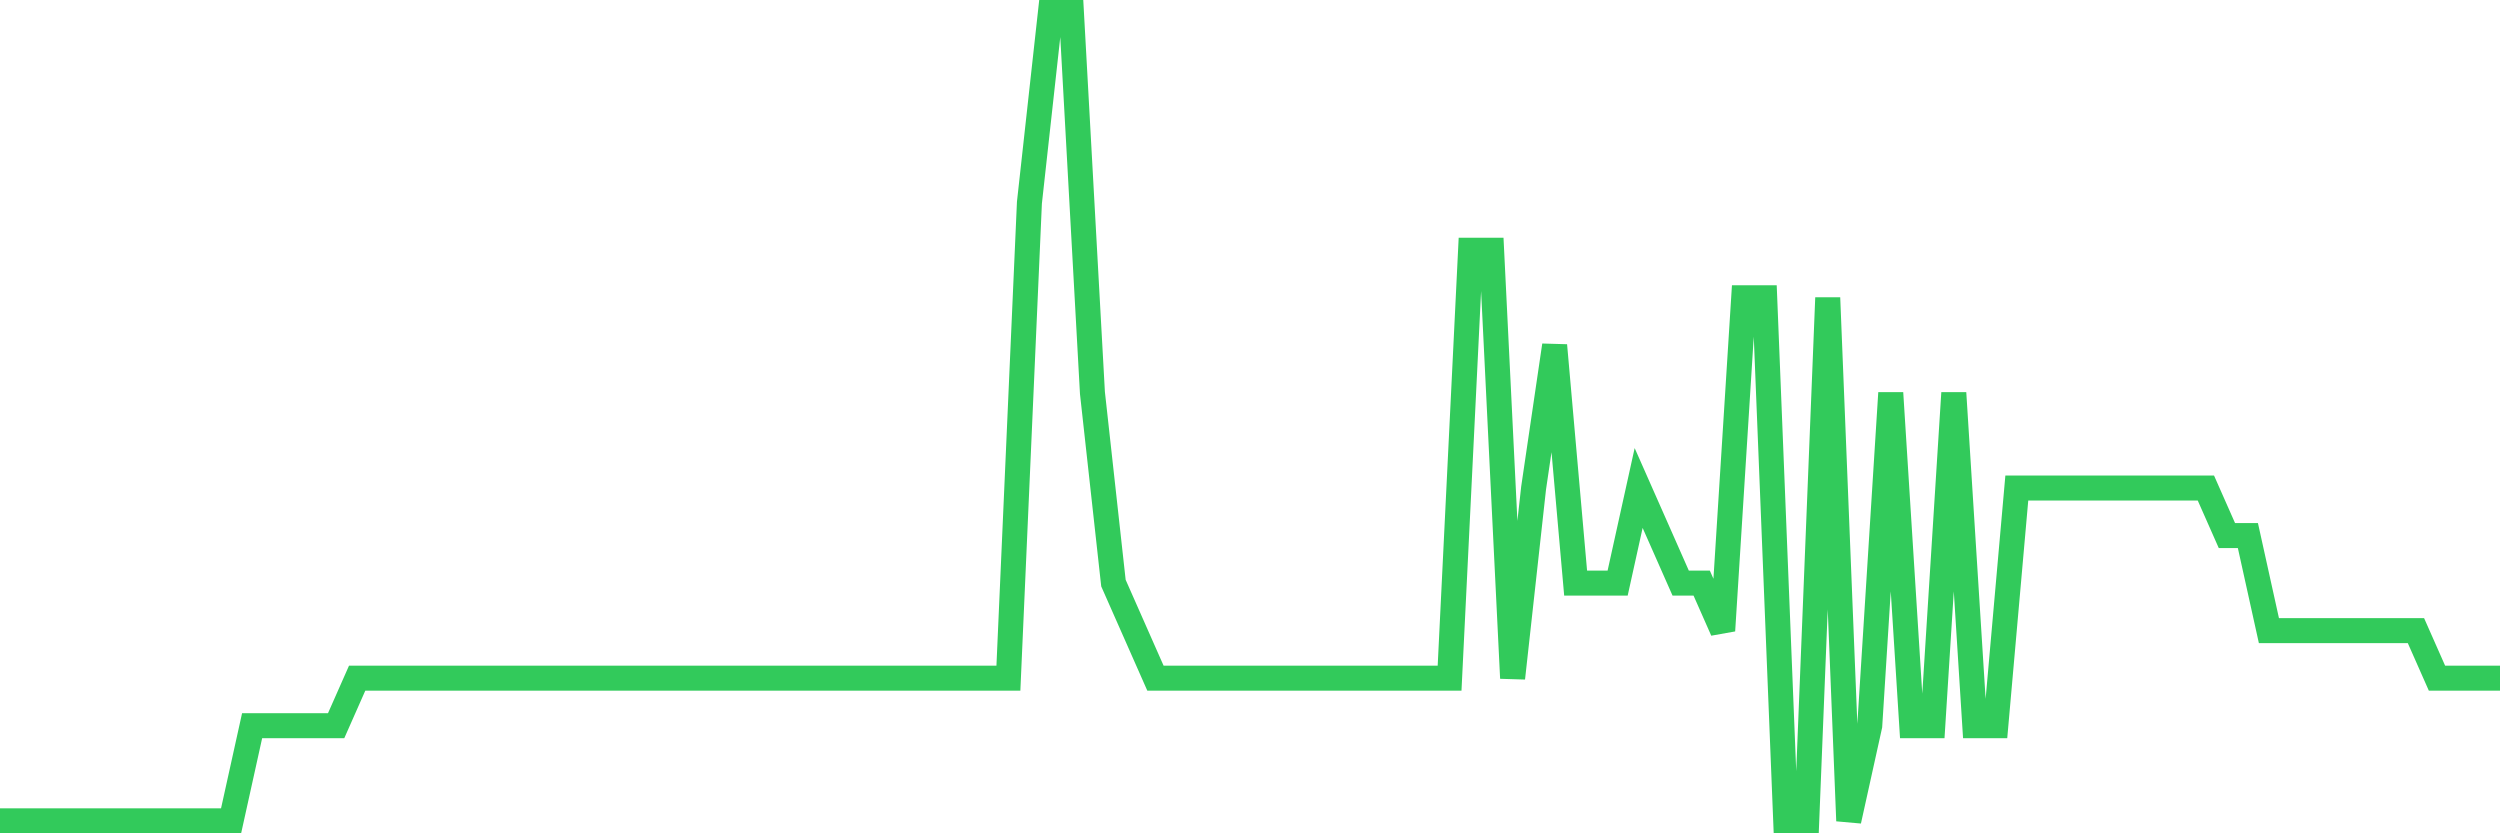 <svg
  xmlns="http://www.w3.org/2000/svg"
  xmlns:xlink="http://www.w3.org/1999/xlink"
  width="120"
  height="40"
  viewBox="0 0 120 40"
  preserveAspectRatio="none"
>
  <polyline
    points="0,39.4 1.008,39.4 2.017,39.4 3.025,39.4 4.034,39.4 5.042,39.4 6.05,39.4 7.059,39.4 8.067,39.4 9.076,39.4 10.084,39.4 11.092,39.4 12.101,34.835 13.109,34.835 14.118,34.835 15.126,34.835 16.134,34.835 17.143,32.553 18.151,32.553 19.16,32.553 20.168,32.553 21.176,32.553 22.185,32.553 23.193,32.553 24.202,32.553 25.21,32.553 26.218,32.553 27.227,32.553 28.235,32.553 29.244,32.553 30.252,32.553 31.261,32.553 32.269,32.553 33.277,32.553 34.286,32.553 35.294,32.553 36.303,32.553 37.311,32.553 38.319,32.553 39.328,32.553 40.336,32.553 41.345,32.553 42.353,32.553 43.361,32.553 44.37,32.553 45.378,32.553 46.387,32.553 47.395,32.553 48.403,32.553 49.412,9.729 50.42,0.6 51.429,0.6 52.437,18.859 53.445,27.988 54.454,30.271 55.462,32.553 56.471,32.553 57.479,32.553 58.487,32.553 59.496,32.553 60.504,32.553 61.513,32.553 62.521,32.553 63.529,32.553 64.538,32.553 65.546,32.553 66.555,32.553 67.563,32.553 68.571,32.553 69.58,32.553 70.588,12.012 71.597,12.012 72.605,32.553 73.613,23.424 74.622,16.576 75.63,27.988 76.639,27.988 77.647,27.988 78.655,23.424 79.664,25.706 80.672,27.988 81.681,27.988 82.689,30.271 83.697,14.294 84.706,14.294 85.714,39.4 86.723,39.4 87.731,14.294 88.739,39.4 89.748,34.835 90.756,18.859 91.765,34.835 92.773,34.835 93.782,18.859 94.79,34.835 95.798,34.835 96.807,23.424 97.815,23.424 98.824,23.424 99.832,23.424 100.84,23.424 101.849,23.424 102.857,23.424 103.866,23.424 104.874,23.424 105.882,23.424 106.891,25.706 107.899,25.706 108.908,30.271 109.916,30.271 110.924,30.271 111.933,30.271 112.941,30.271 113.95,30.271 114.958,30.271 115.966,30.271 116.975,32.553 117.983,32.553 118.992,32.553 120,32.553"
    fill="none"
    stroke="#32ca5b"
    stroke-width="1.2"
  >
  </polyline>
</svg>